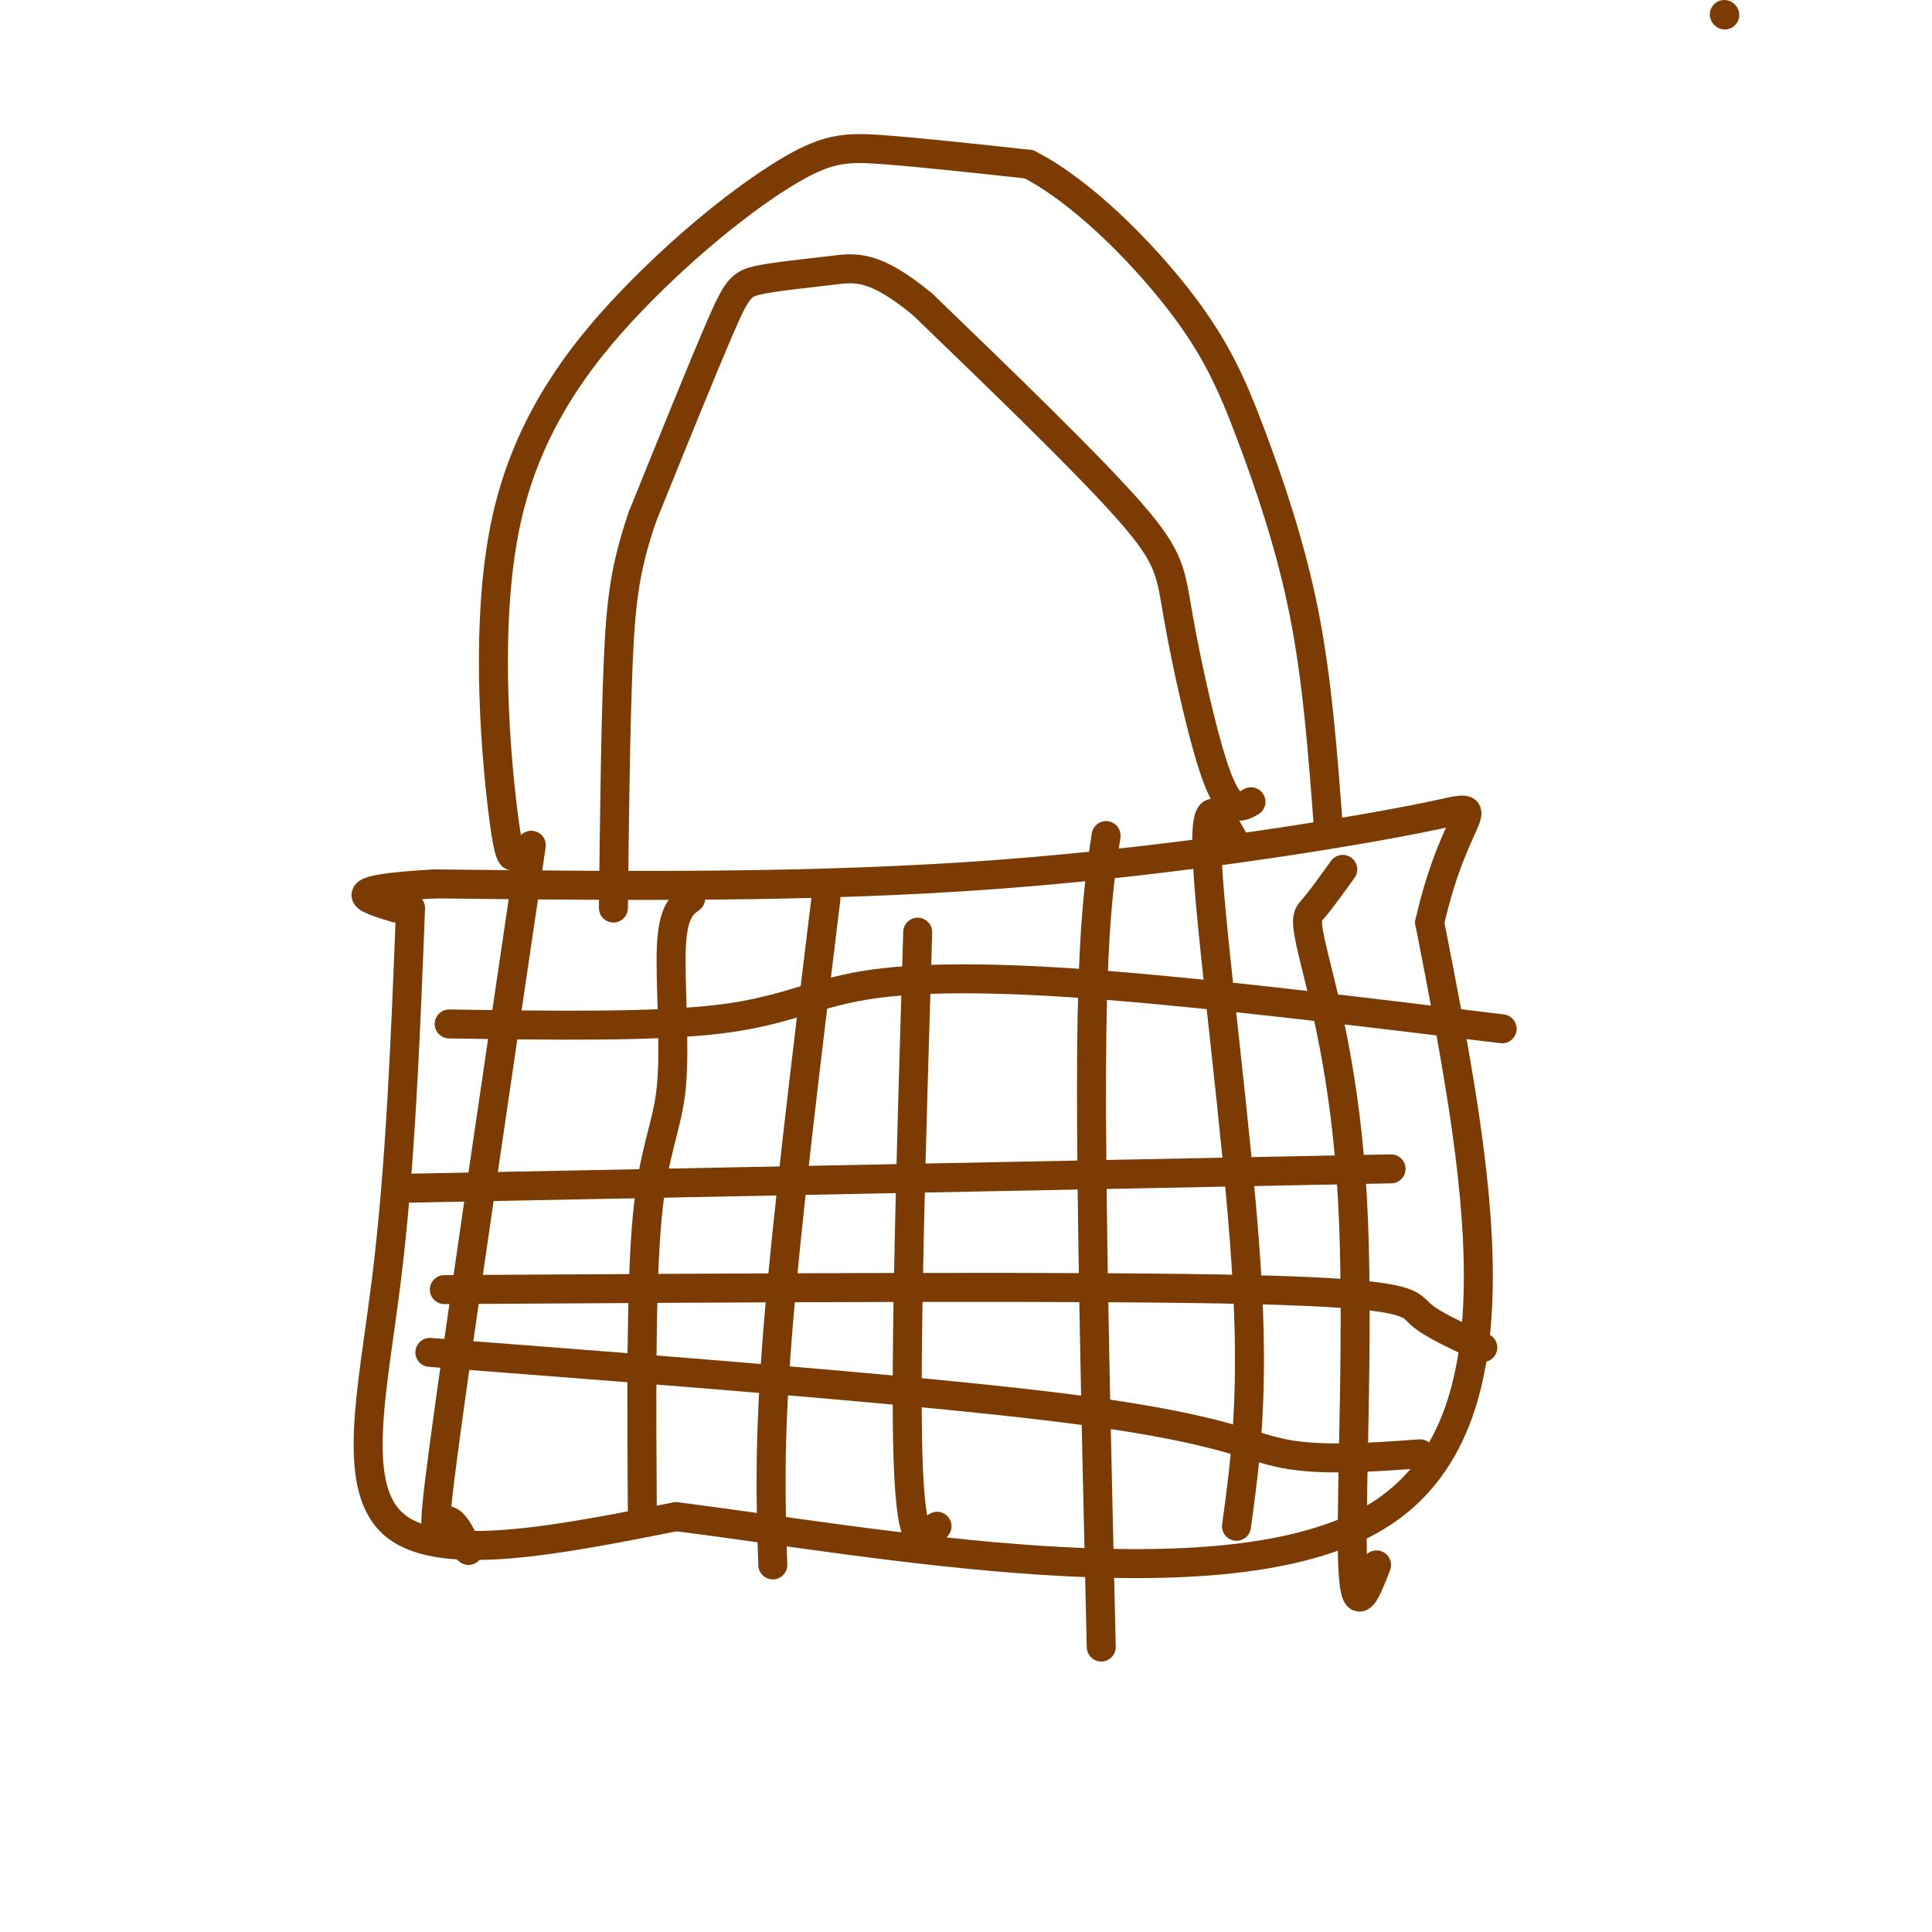 <svg viewBox='0 0 400 400' version='1.1' xmlns='http://www.w3.org/2000/svg' xmlns:xlink='http://www.w3.org/1999/xlink'><g fill='none' stroke='rgb(124,59,2)' stroke-width='6' stroke-linecap='round' stroke-linejoin='round'><path d='M357,3c0.000,0.000 0.100,0.100 0.1,0.1'/><path d='M85,188c-1.044,26.800 -2.089,53.600 -5,77c-2.911,23.400 -7.689,43.400 2,51c9.689,7.600 33.844,2.800 58,-2'/><path d='M140,314c40.756,5.156 113.644,19.044 145,0c31.356,-19.044 21.178,-71.022 11,-123'/><path d='M296,191c5.607,-24.702 14.125,-24.958 0,-22c-14.125,2.958 -50.893,9.131 -89,12c-38.107,2.869 -77.554,2.435 -117,2'/><path d='M90,183c-20.833,1.167 -14.417,3.083 -8,5'/><path d='M110,175c-7.489,50.711 -14.978,101.422 -18,124c-3.022,22.578 -1.578,17.022 0,16c1.578,-1.022 3.289,2.489 5,6'/><path d='M143,186c-1.833,1.375 -3.667,2.750 -4,10c-0.333,7.250 0.833,20.375 0,29c-0.833,8.625 -3.667,12.750 -5,27c-1.333,14.250 -1.167,38.625 -1,63'/><path d='M171,186c-4.083,33.500 -8.167,67.000 -10,90c-1.833,23.000 -1.417,35.500 -1,48'/><path d='M190,193c-1.333,44.250 -2.667,88.500 -2,109c0.667,20.500 3.333,17.250 6,14'/><path d='M229,173c-1.417,9.500 -2.833,19.000 -3,47c-0.167,28.000 0.917,74.500 2,121'/><path d='M256,175c-3.467,-6.333 -6.933,-12.667 -6,4c0.933,16.667 6.267,56.333 8,83c1.733,26.667 -0.133,40.333 -2,54'/><path d='M278,180c-2.285,3.177 -4.571,6.354 -6,8c-1.429,1.646 -2.002,1.761 0,10c2.002,8.239 6.577,24.603 8,50c1.423,25.397 -0.308,59.828 0,74c0.308,14.172 2.654,8.086 5,2'/><path d='M93,212c21.274,0.315 42.548,0.631 56,-1c13.452,-1.631 19.083,-5.208 30,-7c10.917,-1.792 27.119,-1.798 50,0c22.881,1.798 52.440,5.399 82,9'/><path d='M85,246c0.000,0.000 203.000,-4.000 203,-4'/><path d='M92,267c66.911,-0.400 133.822,-0.800 167,0c33.178,0.800 32.622,2.800 35,5c2.378,2.200 7.689,4.600 13,7'/><path d='M89,280c52.956,4.067 105.911,8.133 135,12c29.089,3.867 34.311,7.533 42,9c7.689,1.467 17.844,0.733 28,0'/><path d='M107,176c-0.756,1.758 -1.511,3.516 -3,-9c-1.489,-12.516 -3.711,-39.307 1,-60c4.711,-20.693 16.356,-35.289 28,-47c11.644,-11.711 23.289,-20.538 31,-25c7.711,-4.462 11.489,-4.561 19,-4c7.511,0.561 18.756,1.780 30,3'/><path d='M213,34c10.912,5.558 23.193,17.954 31,28c7.807,10.046 11.140,17.743 15,28c3.860,10.257 8.246,23.073 11,37c2.754,13.927 3.877,28.963 5,44'/><path d='M259,166c-2.095,1.220 -4.190,2.440 -7,-5c-2.810,-7.440 -6.333,-23.542 -8,-33c-1.667,-9.458 -1.476,-12.274 -10,-22c-8.524,-9.726 -25.762,-26.363 -43,-43'/><path d='M191,63c-10.123,-8.324 -13.930,-7.633 -19,-7c-5.070,0.633 -11.404,1.209 -15,2c-3.596,0.791 -4.456,1.797 -8,10c-3.544,8.203 -9.772,23.601 -16,39'/><path d='M133,107c-3.556,10.467 -4.444,17.133 -5,30c-0.556,12.867 -0.778,31.933 -1,51'/></g>
</svg>
